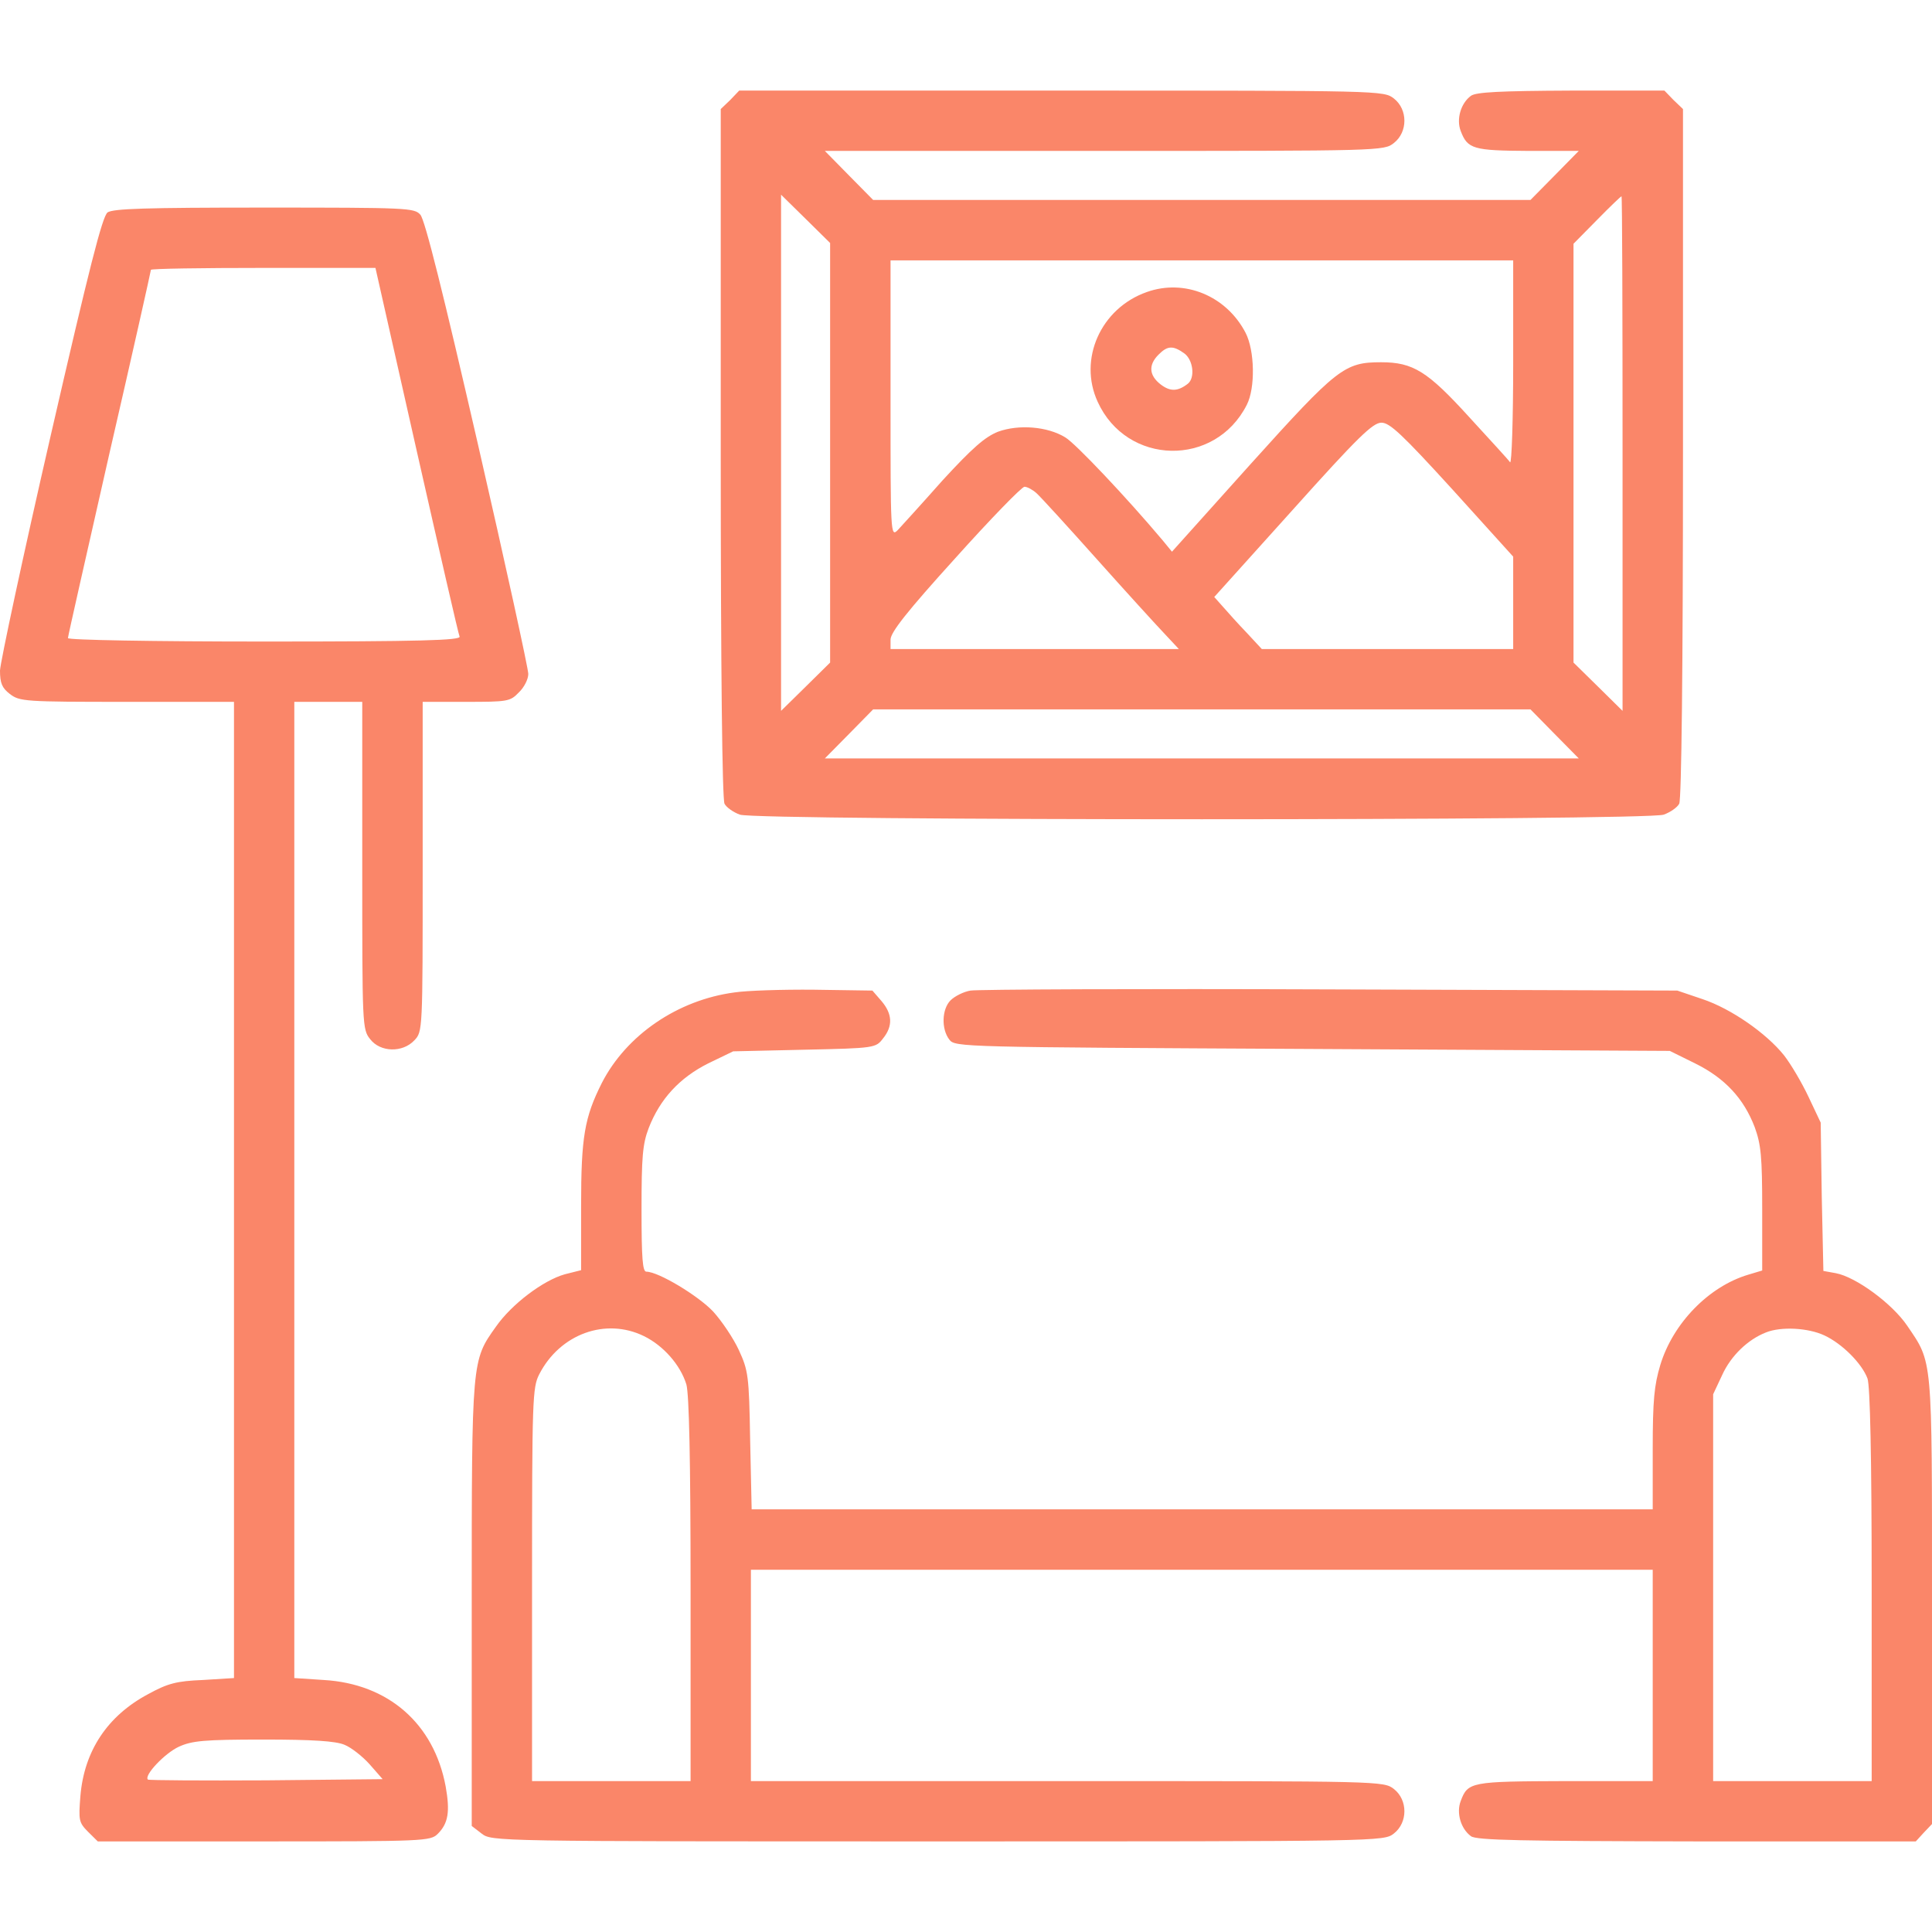 <?xml version="1.0" encoding="UTF-8"?> <svg xmlns="http://www.w3.org/2000/svg" width="18" height="18" viewBox="0 0 18 18" fill="none"><g clip-path="url(#clip0_19_27)"><path d="M6.803 0.932L6.715 1.016V4.219C6.715 6.24 6.729 7.446 6.75 7.488C6.768 7.523 6.834 7.569 6.894 7.59C7.052 7.647 15.342 7.647 15.5 7.59C15.56 7.569 15.627 7.523 15.645 7.488C15.666 7.446 15.68 6.24 15.68 4.219V1.016L15.592 0.932L15.507 0.844H14.636C13.975 0.847 13.75 0.858 13.704 0.893C13.609 0.963 13.567 1.111 13.609 1.22C13.672 1.389 13.729 1.403 14.238 1.406H14.709L14.484 1.635L14.259 1.863H11.197H8.135L7.91 1.635L7.685 1.406H10.287C12.871 1.406 12.895 1.406 12.987 1.332C13.117 1.23 13.117 1.02 12.987 0.918C12.892 0.844 12.874 0.844 9.889 0.844H6.887L6.803 0.932ZM7.734 4.219V6.173L7.506 6.398L7.277 6.623V4.219V1.814L7.506 2.039L7.734 2.264V4.219ZM15.117 4.226V6.623L14.889 6.398L14.66 6.173V4.222V2.271L14.878 2.05C14.998 1.927 15.103 1.828 15.107 1.828C15.114 1.828 15.117 2.907 15.117 4.226ZM14.098 3.382C14.098 3.909 14.084 4.324 14.069 4.307C14.056 4.286 13.883 4.099 13.69 3.888C13.3 3.459 13.166 3.375 12.867 3.375C12.526 3.375 12.459 3.428 11.654 4.321L10.919 5.14L10.832 5.034C10.498 4.637 10.02 4.131 9.925 4.075C9.759 3.973 9.492 3.952 9.299 4.022C9.176 4.071 9.06 4.173 8.782 4.475C8.589 4.693 8.399 4.901 8.364 4.939C8.297 5.006 8.297 4.975 8.297 3.716V2.426H11.197H14.098V3.382ZM13.532 4.56L14.098 5.186V5.614V6.047H12.927H11.756L11.616 5.896C11.538 5.815 11.44 5.706 11.394 5.653L11.313 5.562L12.044 4.75C12.653 4.071 12.79 3.938 12.871 3.938C12.948 3.938 13.064 4.047 13.532 4.56ZM9.657 4.595C9.696 4.63 9.946 4.904 10.213 5.203C10.48 5.502 10.765 5.815 10.842 5.896L10.983 6.047H9.64H8.297V5.959C8.297 5.892 8.452 5.695 8.898 5.203C9.229 4.834 9.52 4.535 9.545 4.535C9.57 4.535 9.622 4.563 9.657 4.595ZM14.484 6.838L14.709 7.066H11.197H7.685L7.91 6.838L8.135 6.609H11.197H14.259L14.484 6.838Z" fill="#FA8669"></path><path d="M10.684 2.721C10.255 2.872 10.044 3.347 10.227 3.744C10.498 4.338 11.32 4.356 11.616 3.772C11.697 3.614 11.69 3.266 11.605 3.101C11.426 2.756 11.036 2.595 10.684 2.721ZM11.032 3.291C11.116 3.35 11.137 3.519 11.067 3.575C10.972 3.649 10.902 3.649 10.814 3.582C10.705 3.498 10.698 3.4 10.793 3.305C10.877 3.22 10.927 3.217 11.032 3.291Z" fill="#FA8669"></path><path d="M1.002 1.979C0.953 2.018 0.833 2.489 0.471 4.064C0.214 5.182 0.004 6.166 0 6.247C0 6.363 0.018 6.409 0.091 6.465C0.183 6.536 0.229 6.539 1.181 6.539H2.18V11.088V15.634L1.891 15.652C1.645 15.662 1.564 15.683 1.378 15.785C1.002 15.986 0.784 16.312 0.749 16.734C0.731 16.959 0.735 16.98 0.819 17.065L0.911 17.156H2.461C3.955 17.156 4.011 17.153 4.078 17.086C4.177 16.988 4.194 16.878 4.152 16.643C4.043 16.059 3.618 15.687 3.016 15.652L2.742 15.634V11.088V6.539H3.059H3.375V8.065C3.375 9.552 3.375 9.591 3.449 9.682C3.544 9.805 3.751 9.809 3.86 9.693C3.938 9.612 3.938 9.605 3.938 8.075V6.539H4.342C4.729 6.539 4.753 6.536 4.834 6.451C4.883 6.405 4.922 6.328 4.922 6.279C4.922 6.23 4.711 5.263 4.451 4.131C4.131 2.739 3.959 2.046 3.916 2C3.86 1.937 3.797 1.934 2.461 1.934C1.35 1.934 1.055 1.944 1.002 1.979ZM3.881 4.194C4.092 5.126 4.271 5.91 4.282 5.931C4.293 5.966 3.916 5.977 2.464 5.977C1.424 5.977 0.633 5.963 0.633 5.945C0.633 5.927 0.809 5.154 1.02 4.222C1.234 3.294 1.406 2.524 1.406 2.514C1.406 2.503 1.877 2.496 2.454 2.496H3.498L3.881 4.194ZM3.21 16.256C3.273 16.281 3.379 16.365 3.445 16.439L3.565 16.576L2.479 16.587C1.884 16.59 1.389 16.587 1.378 16.58C1.339 16.541 1.536 16.334 1.666 16.274C1.789 16.218 1.902 16.207 2.454 16.207C2.914 16.207 3.129 16.221 3.21 16.256Z" fill="#FA8669"></path><path d="M6.845 9.246C6.314 9.316 5.836 9.643 5.607 10.09C5.446 10.41 5.414 10.593 5.414 11.232V11.834L5.263 11.872C5.062 11.928 4.767 12.15 4.62 12.361C4.395 12.677 4.395 12.663 4.395 14.945V17.012L4.486 17.082C4.581 17.156 4.584 17.156 8.736 17.156C12.888 17.156 12.892 17.156 12.987 17.082C13.117 16.98 13.117 16.77 12.987 16.668C12.892 16.594 12.874 16.594 9.946 16.594H6.996V15.609V14.625H11.197H15.398V15.609V16.594H14.583C13.704 16.597 13.676 16.601 13.609 16.78C13.567 16.889 13.609 17.037 13.704 17.107C13.75 17.146 14.185 17.153 15.806 17.156H17.849L17.923 17.075L18 16.994V14.917C18 12.618 18.007 12.702 17.768 12.35C17.627 12.143 17.29 11.897 17.104 11.862L16.988 11.841L16.973 11.152L16.963 10.459L16.85 10.22C16.787 10.086 16.685 9.914 16.622 9.833C16.457 9.626 16.126 9.397 15.863 9.309L15.627 9.229L12.393 9.218C10.614 9.211 9.105 9.218 9.042 9.229C8.979 9.239 8.895 9.281 8.856 9.32C8.775 9.401 8.768 9.587 8.845 9.686C8.898 9.756 8.951 9.756 12.227 9.773L15.557 9.791L15.792 9.907C16.07 10.044 16.246 10.234 16.348 10.501C16.407 10.663 16.418 10.775 16.418 11.264V11.837L16.288 11.876C15.922 11.985 15.588 12.326 15.469 12.716C15.412 12.906 15.398 13.043 15.398 13.504V14.062H11.201H7.003L6.989 13.419C6.979 12.815 6.971 12.769 6.884 12.579C6.834 12.47 6.725 12.308 6.645 12.22C6.507 12.073 6.135 11.848 6.022 11.848C5.987 11.848 5.977 11.728 5.977 11.268C5.977 10.782 5.987 10.659 6.043 10.512C6.149 10.238 6.332 10.041 6.599 9.907L6.831 9.795L7.495 9.78C8.153 9.766 8.16 9.763 8.227 9.675C8.321 9.559 8.314 9.446 8.213 9.327L8.128 9.229L7.587 9.221C7.291 9.218 6.957 9.229 6.845 9.246ZM6.001 12.449C6.18 12.537 6.339 12.716 6.395 12.899C6.42 12.994 6.434 13.581 6.434 14.815V16.594H5.695H4.957V14.766C4.957 13.032 4.961 12.927 5.024 12.804C5.217 12.428 5.643 12.273 6.001 12.449ZM16.998 12.442C17.163 12.519 17.346 12.702 17.399 12.843C17.423 12.909 17.438 13.567 17.438 14.769V16.594H16.699H15.961V14.79V12.99L16.045 12.811C16.126 12.632 16.284 12.48 16.453 12.414C16.594 12.357 16.847 12.371 16.998 12.442Z" fill="#FA8669"></path></g><defs><clipPath id="clip0_19_27"><rect width="18" height="18" fill="white"></rect></clipPath></defs></svg> 